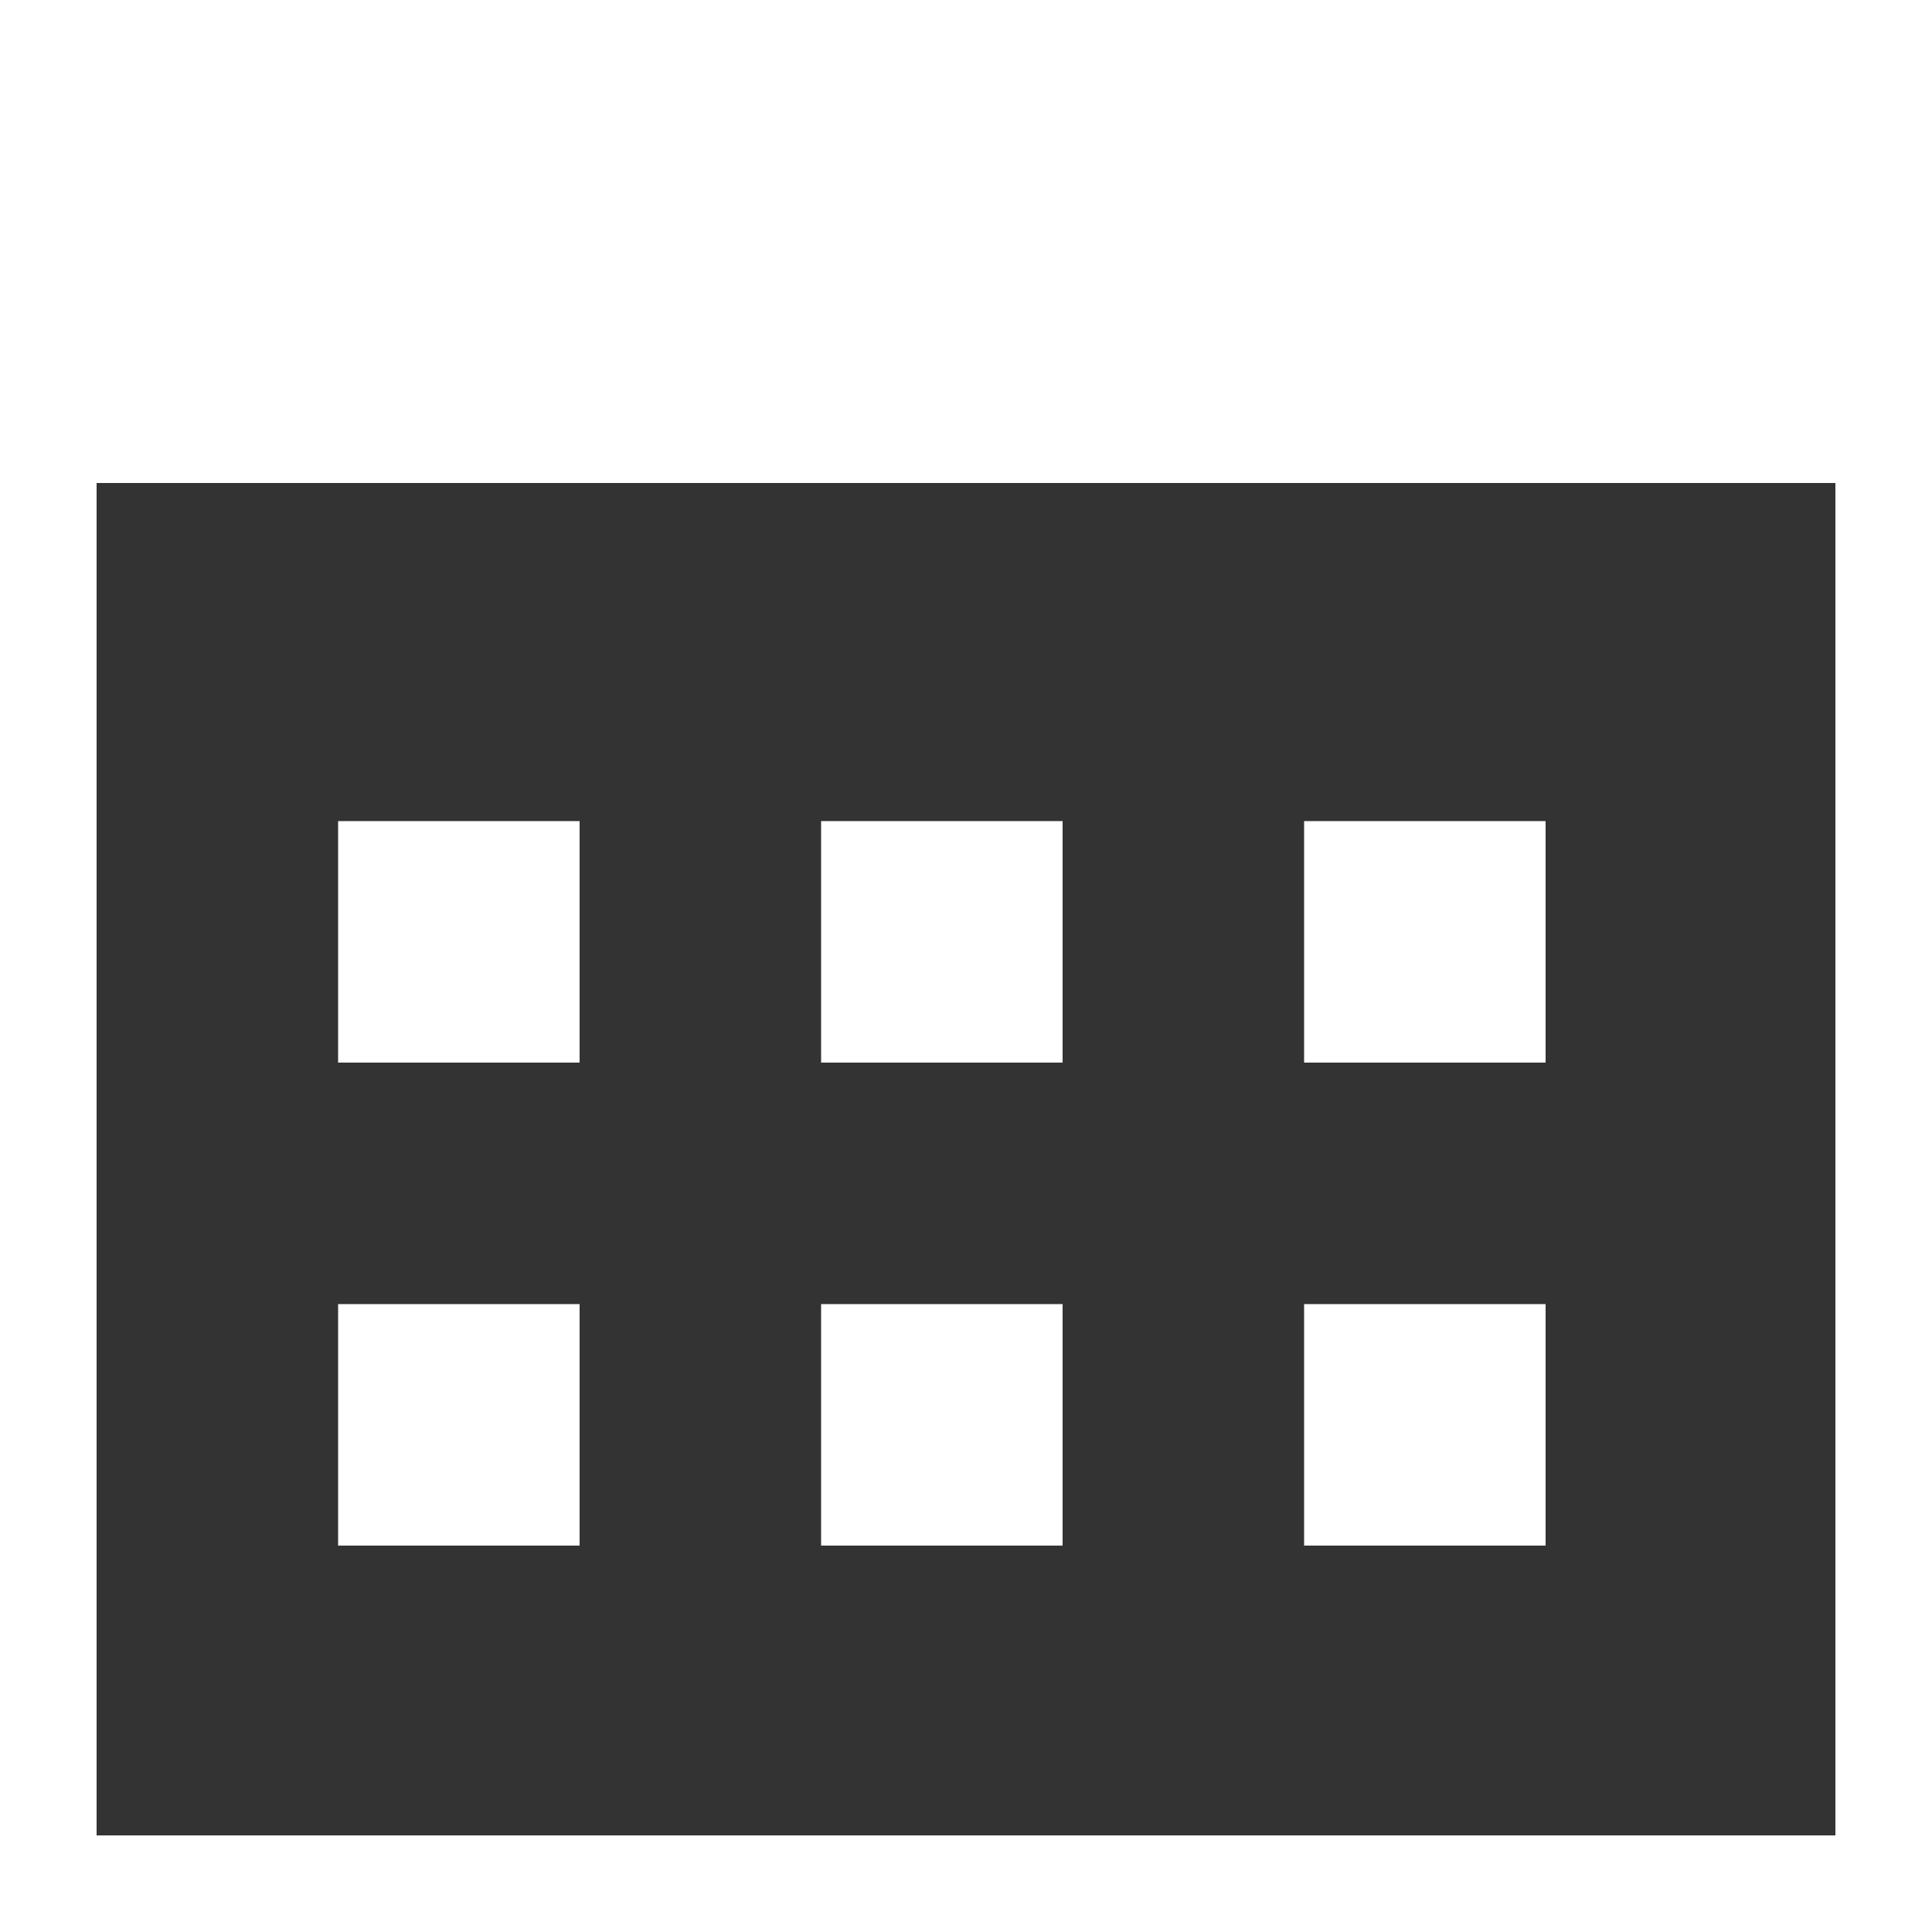 <svg width="40" height="40" viewBox="0 0 40 40" fill="none" xmlns="http://www.w3.org/2000/svg">
<rect x="0" y="0" width="40" height="40" fill="#333333" stroke="none"/>
<rect x="1" y="1" width="38" height="38" stroke="white" stroke-width="2"/>
<rect width="40" height="10" fill="white"/>
<rect x="7" y="17" width="5" height="5" fill="white"/>
<rect x="7" y="27" width="5" height="5" fill="white"/>
<rect x="17" y="17" width="5" height="5" fill="white"/>
<rect x="17" y="27" width="5" height="5" fill="white"/>
<rect x="27" y="17" width="5" height="5" fill="white"/>
<rect x="27" y="27" width="5" height="5" fill="white"/>
</svg>
